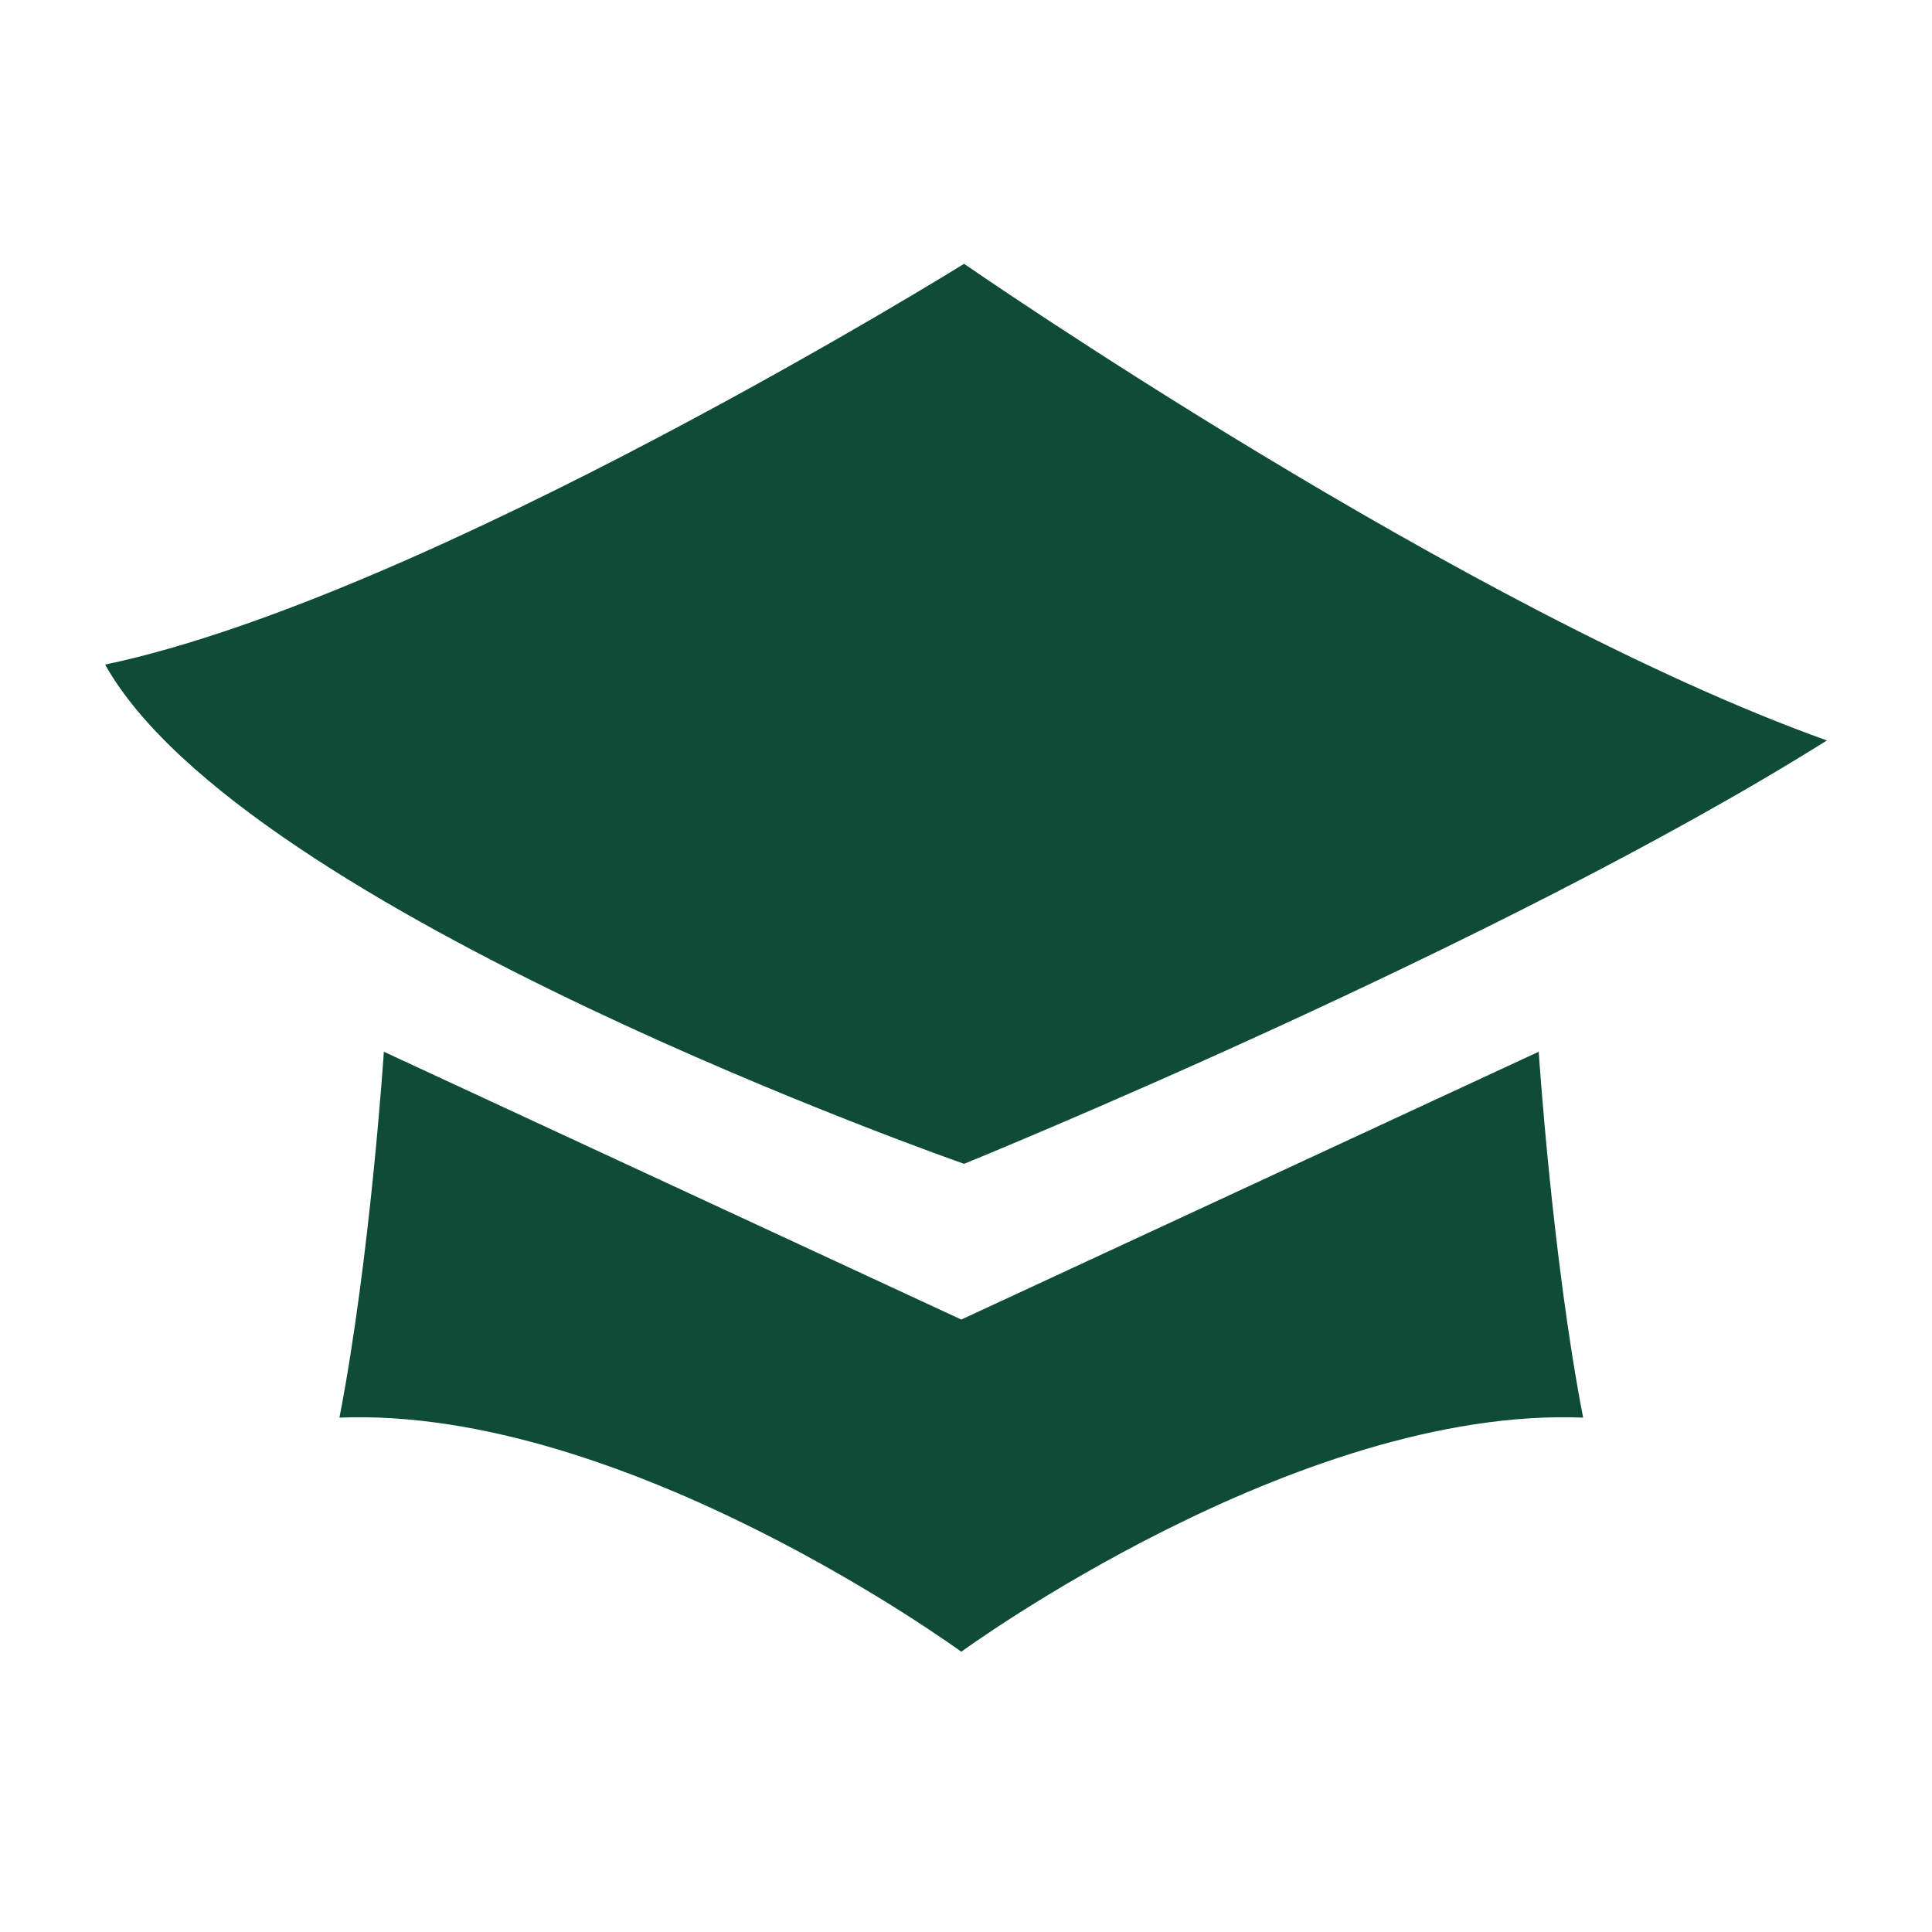 <svg xmlns="http://www.w3.org/2000/svg" viewBox="0 0 600 600" width="600" height="600">
  <path fill="#0f4c38" d="M567.36 229.957c-101.983 64.014-267.955 131.48-267.955 131.48S75.977 283.562 32.639 206.398c100.418-21.14 266.766-124.469 266.766-124.469S455.192 189.81 567.36 229.958ZM105.415 440.262c9.622-49.685 13.794-113.638 13.794-113.638L298.536 409.8v103.168s-104.243-76.324-193.12-72.707Zm193.12 72.707V409.8l179.328-83.177s4.172 63.953 13.794 113.638c-88.878-3.617-193.121 72.707-193.121 72.707Z"/>
</svg>